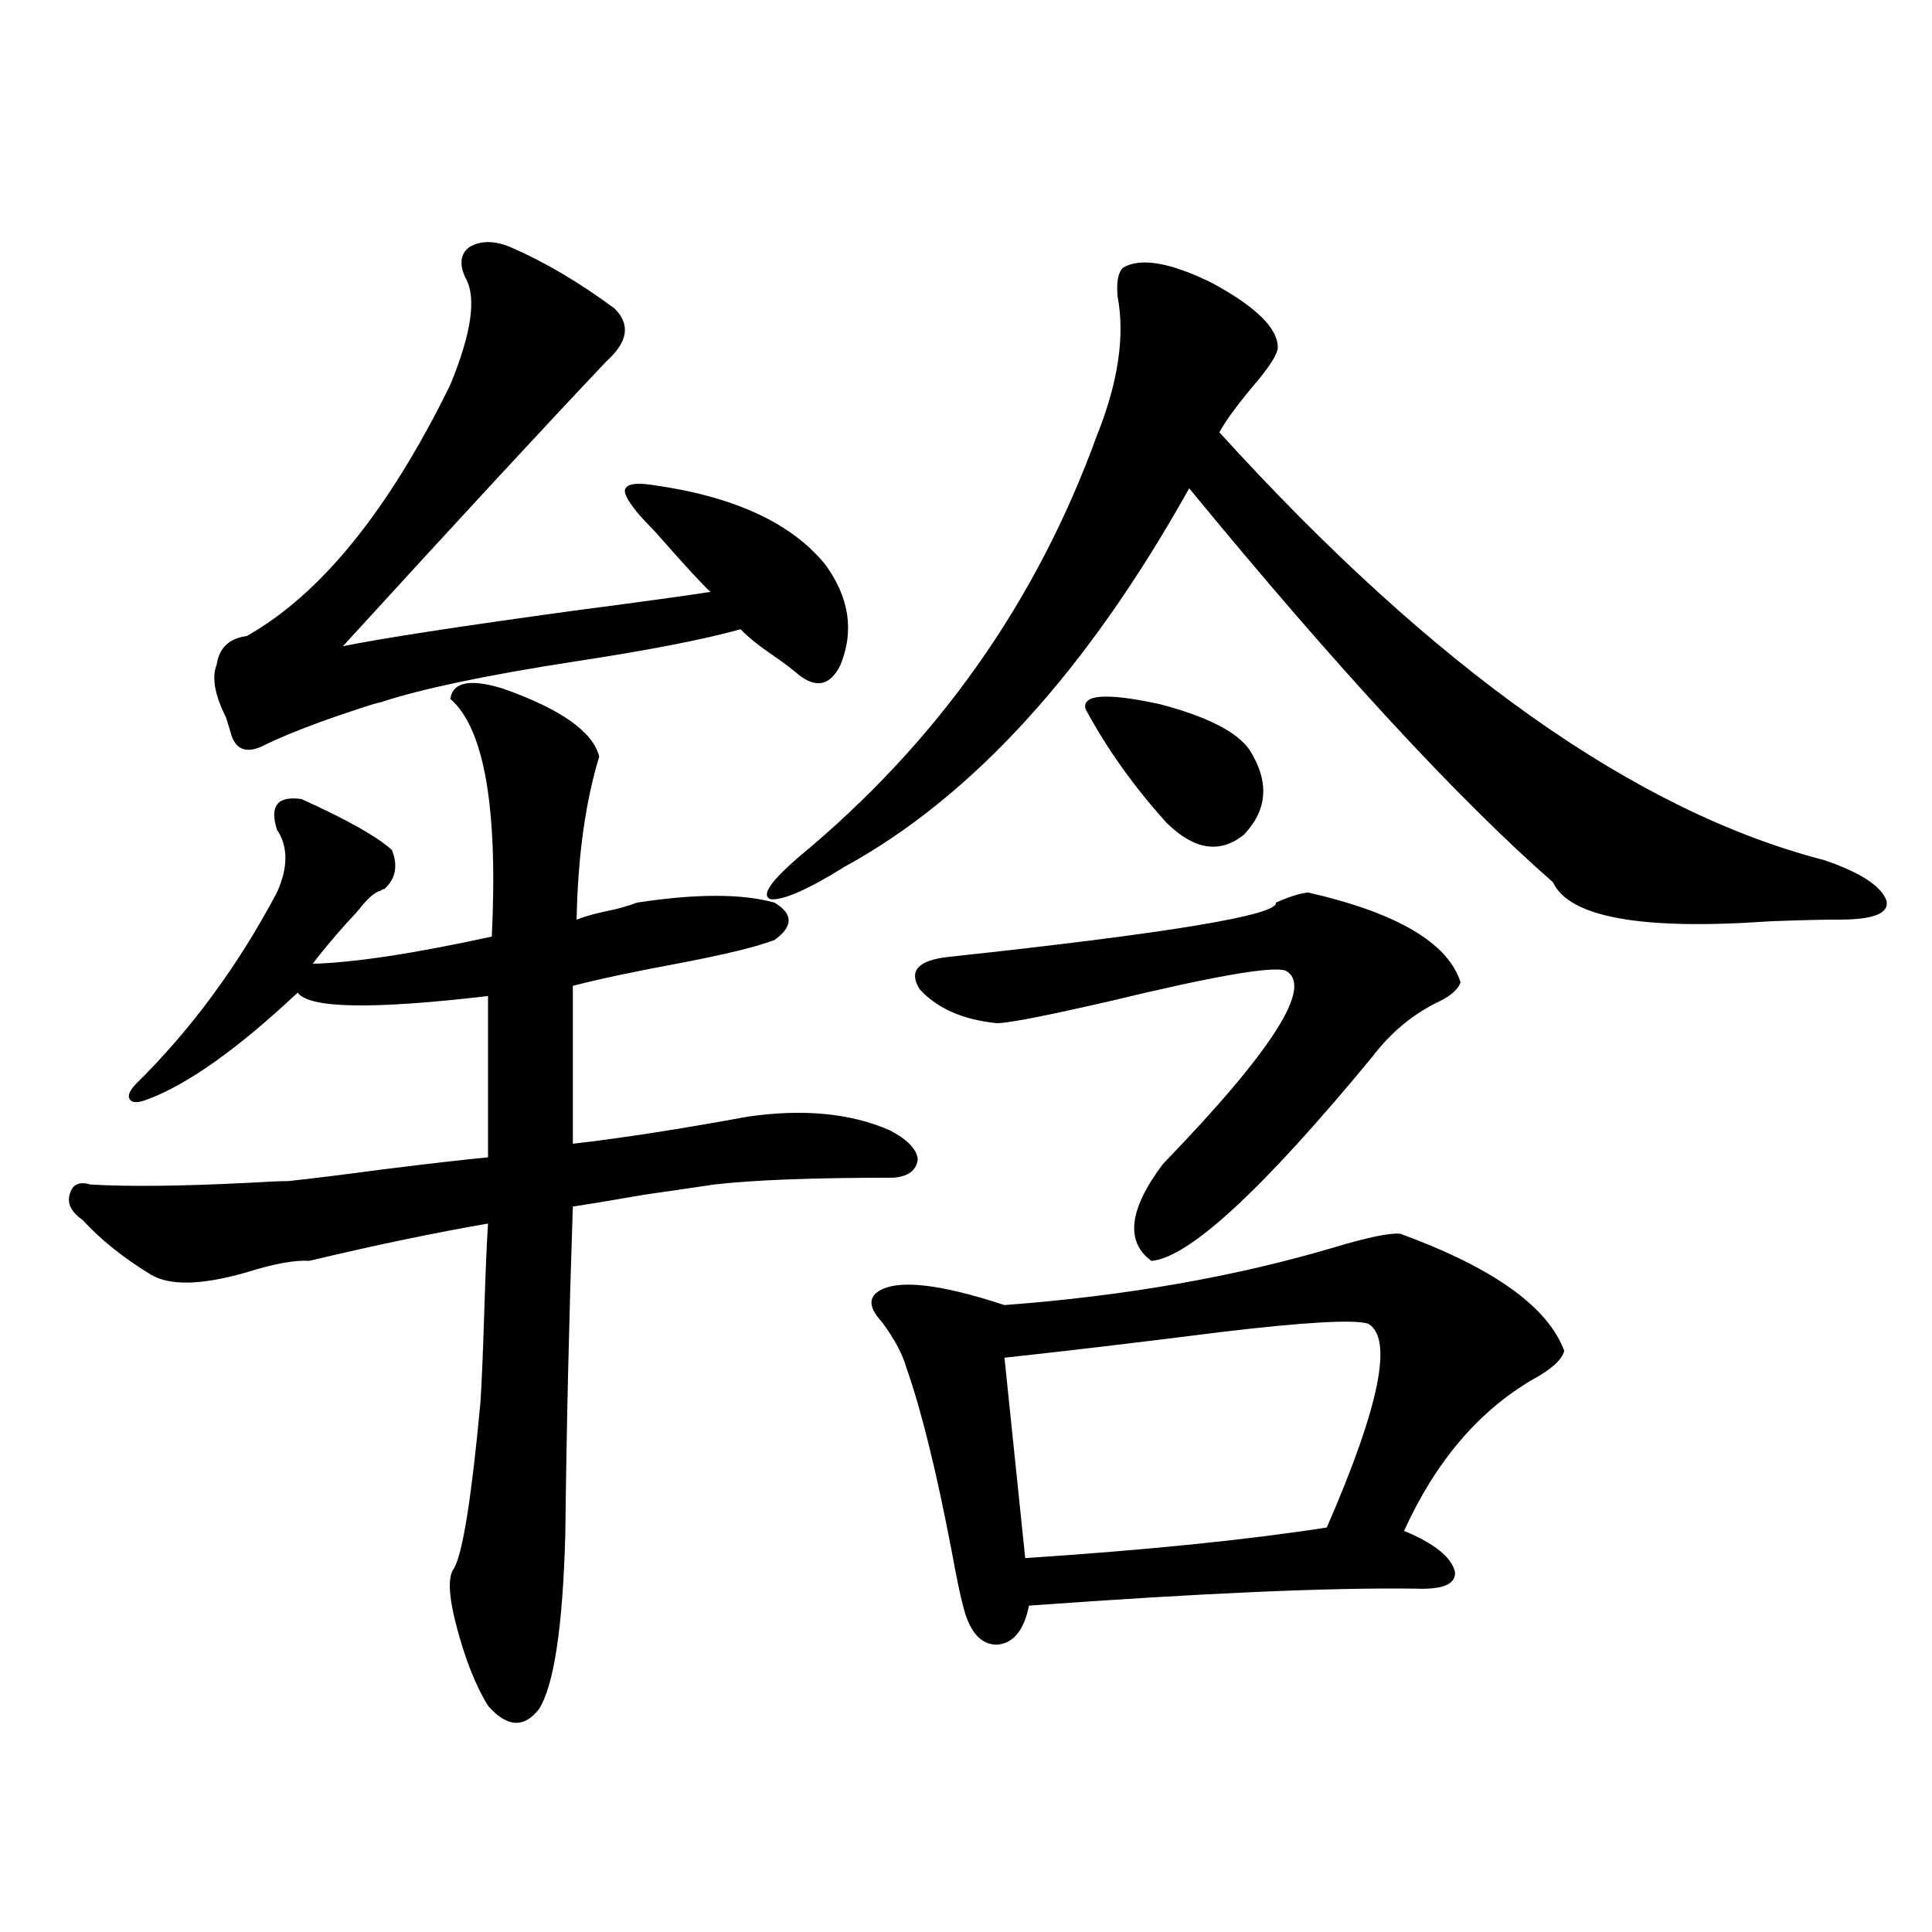 <?xml version="1.0" encoding="utf-8"?>
<!-- Generator: Adobe Illustrator 16.0.0, SVG Export Plug-In . SVG Version: 6.00 Build 0)  -->
<!DOCTYPE svg PUBLIC "-//W3C//DTD SVG 1.1//EN" "http://www.w3.org/Graphics/SVG/1.1/DTD/svg11.dtd">
<svg version="1.1" id="图层_1" xmlns="http://www.w3.org/2000/svg" xmlns:xlink="http://www.w3.org/1999/xlink" x="0px" y="0px"
	 width="1000px" height="1000px" viewBox="0 0 1000 1000" enable-background="new 0 0 1000 1000" xml:space="preserve">
<path d="M462.354,609.582c-41.63,0-72.528,1.181-92.681,3.516c-7.805,1.181-19.847,2.938-36.097,5.273
	c-16.92,2.938-29.268,4.985-37.072,6.152c-1.951,57.431-3.262,113.97-3.902,169.629c-1.311,48.038-5.854,78.223-13.658,90.527
	c-7.805,9.956-16.585,9.366-26.341-1.758c-6.509-10.547-12.042-24.609-16.585-42.188c-3.902-15.243-4.237-24.897-0.976-29.004
	c4.543-8.198,9.101-36.914,13.658-86.133c0.641-9.956,1.296-25.488,1.951-46.582c0.641-20.503,1.296-35.733,1.951-45.703
	c-27.316,4.696-58.215,11.138-92.681,19.336c-7.164-0.577-18.216,1.47-33.17,6.152c-22.773,6.454-39.023,6.743-48.779,0.879
	c-14.313-8.789-26.021-18.155-35.121-28.125c-5.854-4.093-8.14-8.487-6.829-13.184c1.296-5.273,4.878-7.031,10.731-5.273
	c19.512,1.181,46.828,0.879,81.949-0.879c9.101-0.577,15.93-0.879,20.487-0.879c11.052-1.167,27.637-3.214,49.755-6.152
	c23.414-2.925,41.295-4.972,53.657-6.152v-83.496c-59.846,7.031-92.681,6.454-98.534-1.758
	c-31.219,29.306-57.239,47.763-78.047,55.371c-4.558,1.758-7.484,1.758-8.78,0c-1.311-1.758-0.335-4.395,2.927-7.91
	c28.612-28.125,53.002-61.222,73.169-99.316c5.854-12.882,5.854-23.73,0-32.52c-3.902-12.305,0.32-17.578,12.683-15.82
	c23.414,10.547,39.023,19.336,46.828,26.367c3.247,8.212,1.951,14.941-3.902,20.215c-0.655,0-1.311,0.302-1.951,0.879
	c-2.606,0.591-5.854,3.228-9.756,7.91c-1.311,1.758-3.902,4.696-7.805,8.789c-7.805,8.789-13.658,15.82-17.561,21.094
	c21.463-0.577,52.347-5.273,92.681-14.063c3.247-66.797-3.902-107.804-21.463-123.047c1.296-8.789,10.396-10.547,27.316-5.273
	c29.908,10.547,46.493,22.274,49.755,35.156c-7.164,23.442-11.066,51.567-11.707,84.375c4.543-1.758,9.756-3.214,15.609-4.395
	c5.854-1.167,11.052-2.637,15.609-4.395c30.563-4.683,54.298-4.683,71.218,0c9.756,5.864,9.756,12.305,0,19.336
	c-9.115,3.516-26.021,7.622-50.73,12.305c-22.118,4.106-39.999,7.91-53.657,11.426v81.738c25.365-2.925,55.608-7.608,90.729-14.063
	c28.612-4.093,53.002-1.758,73.169,7.031c9.101,4.696,13.979,9.668,14.634,14.941C474.382,605.778,470.159,609.005,462.354,609.582z
	 M264.311,127.941c17.561,7.622,35.441,18.169,53.657,31.641c8.445,8.212,7.149,17.29-3.902,27.246
	c-30.578,32.231-76.096,81.45-136.582,147.656c20.152-4.093,60.151-10.245,119.997-18.457c35.762-4.683,59.176-7.91,70.242-9.668
	c-3.902-3.516-13.338-13.761-28.292-30.762c-4.558-4.683-7.805-8.198-9.756-10.547c-5.213-6.44-7.164-10.547-5.854-12.305
	c1.296-2.335,5.854-2.925,13.658-1.758c42.271,5.864,72.193,19.638,89.754,41.309c12.348,17.001,14.954,34.277,7.805,51.855
	c-5.213,10.547-12.362,12.305-21.463,5.273c-2.606-2.335-6.829-5.562-12.683-9.668c-7.805-5.273-13.658-9.956-17.561-14.063
	c-18.871,5.273-47.483,10.849-85.852,16.699c-45.532,7.031-79.022,14.063-100.485,21.094c-2.606,0.591-6.509,1.758-11.707,3.516
	c-21.463,7.031-38.048,13.485-49.755,19.336c-7.805,3.516-13.018,1.758-15.609-5.273c-0.655-2.335-1.631-5.562-2.927-9.668
	c-5.854-11.714-7.484-20.792-4.878-27.246c1.296-8.789,6.494-13.761,15.609-14.941c38.368-21.671,73.489-65.039,105.363-130.078
	c11.052-26.944,13.658-45.401,7.805-55.371c-3.262-7.031-2.606-12.305,1.951-15.82C248.701,124.426,255.851,124.426,264.311,127.941
	z M581.376,138.488c9.101-5.273,24.39-2.637,45.853,7.91c22.759,12.305,34.146,23.442,34.146,33.398
	c0,3.516-4.558,10.547-13.658,21.094c-7.805,9.38-13.338,17.001-16.585,22.852c111.217,122.47,215.604,196.298,313.163,221.484
	c18.856,6.454,29.588,13.485,32.194,21.094c1.296,6.454-6.829,9.668-24.39,9.668c-9.115,0-21.143,0.302-36.097,0.879
	c-66.34,4.696-103.747-2.046-112.192-20.215c-49.435-43.354-112.192-111.319-188.288-203.906
	c-52.682,94.345-112.192,159.673-178.532,195.996c-18.871,11.728-31.554,17.29-38.048,16.699
	c-5.213-1.758-0.335-9.077,14.634-21.973c71.538-59.175,122.924-131.836,154.143-217.969c11.052-27.534,14.634-51.554,10.731-72.07
	C577.794,145.821,578.77,140.837,581.376,138.488z M724.787,638.586c48.124,17.578,76.416,37.793,84.876,60.645
	c-1.311,4.696-6.829,9.668-16.585,14.941c-27.972,16.411-50.09,42.489-66.34,78.223c15.609,6.454,24.39,13.485,26.341,21.094
	c0.641,6.44-6.188,9.366-20.487,8.789c-44.236-0.591-110.896,2.335-199.995,8.789c-2.606,12.882-8.14,19.624-16.585,20.215
	c-8.46,0-14.313-6.743-17.561-20.215c-1.311-4.696-3.262-14.063-5.854-28.125c-7.805-41.007-15.609-72.647-23.414-94.922
	c-1.951-7.031-6.188-14.941-12.683-23.73c-6.509-7.031-7.164-12.305-1.951-15.82c9.756-6.44,31.539-4.093,65.364,7.031
	c62.438-4.683,119.342-14.64,170.728-29.883C708.202,640.344,719.574,638.009,724.787,638.586z M676.983,461.926
	c46.173,10.547,72.514,26.079,79.022,46.582c-1.311,3.516-4.878,6.743-10.731,9.668c-13.658,6.454-25.365,16.122-35.121,29.004
	c-56.584,68.555-94.632,103.711-114.144,105.469c-13.658-9.956-11.707-26.655,5.854-50.098
	c57.225-59.175,78.367-92.573,63.413-100.195c-7.164-2.335-37.407,2.938-90.729,15.82c-33.17,7.622-52.682,11.426-58.535,11.426
	c-17.561-1.758-30.898-7.608-39.999-17.578c-5.854-9.366-0.976-14.941,14.634-16.699c114.464-12.305,171.048-21.671,169.752-28.125
	C666.893,464.274,672.426,462.517,676.983,461.926z M708.202,685.168c-7.164-2.335-32.85-0.879-77.071,4.395
	c-41.63,5.273-78.702,9.668-111.217,13.184l10.731,103.711c62.438-4.093,114.464-9.366,156.094-15.82
	C714.056,727.946,721.205,692.79,708.202,685.168z M646.74,388.098c10.396,16.411,9.421,31.063-2.927,43.945
	c-12.362,9.97-25.7,7.91-39.999-6.152c-16.92-18.745-30.898-38.37-41.95-58.887c-1.951-7.608,10.731-8.487,38.048-2.637
	C624.622,370.821,640.231,378.731,646.74,388.098z"/>
</svg>
